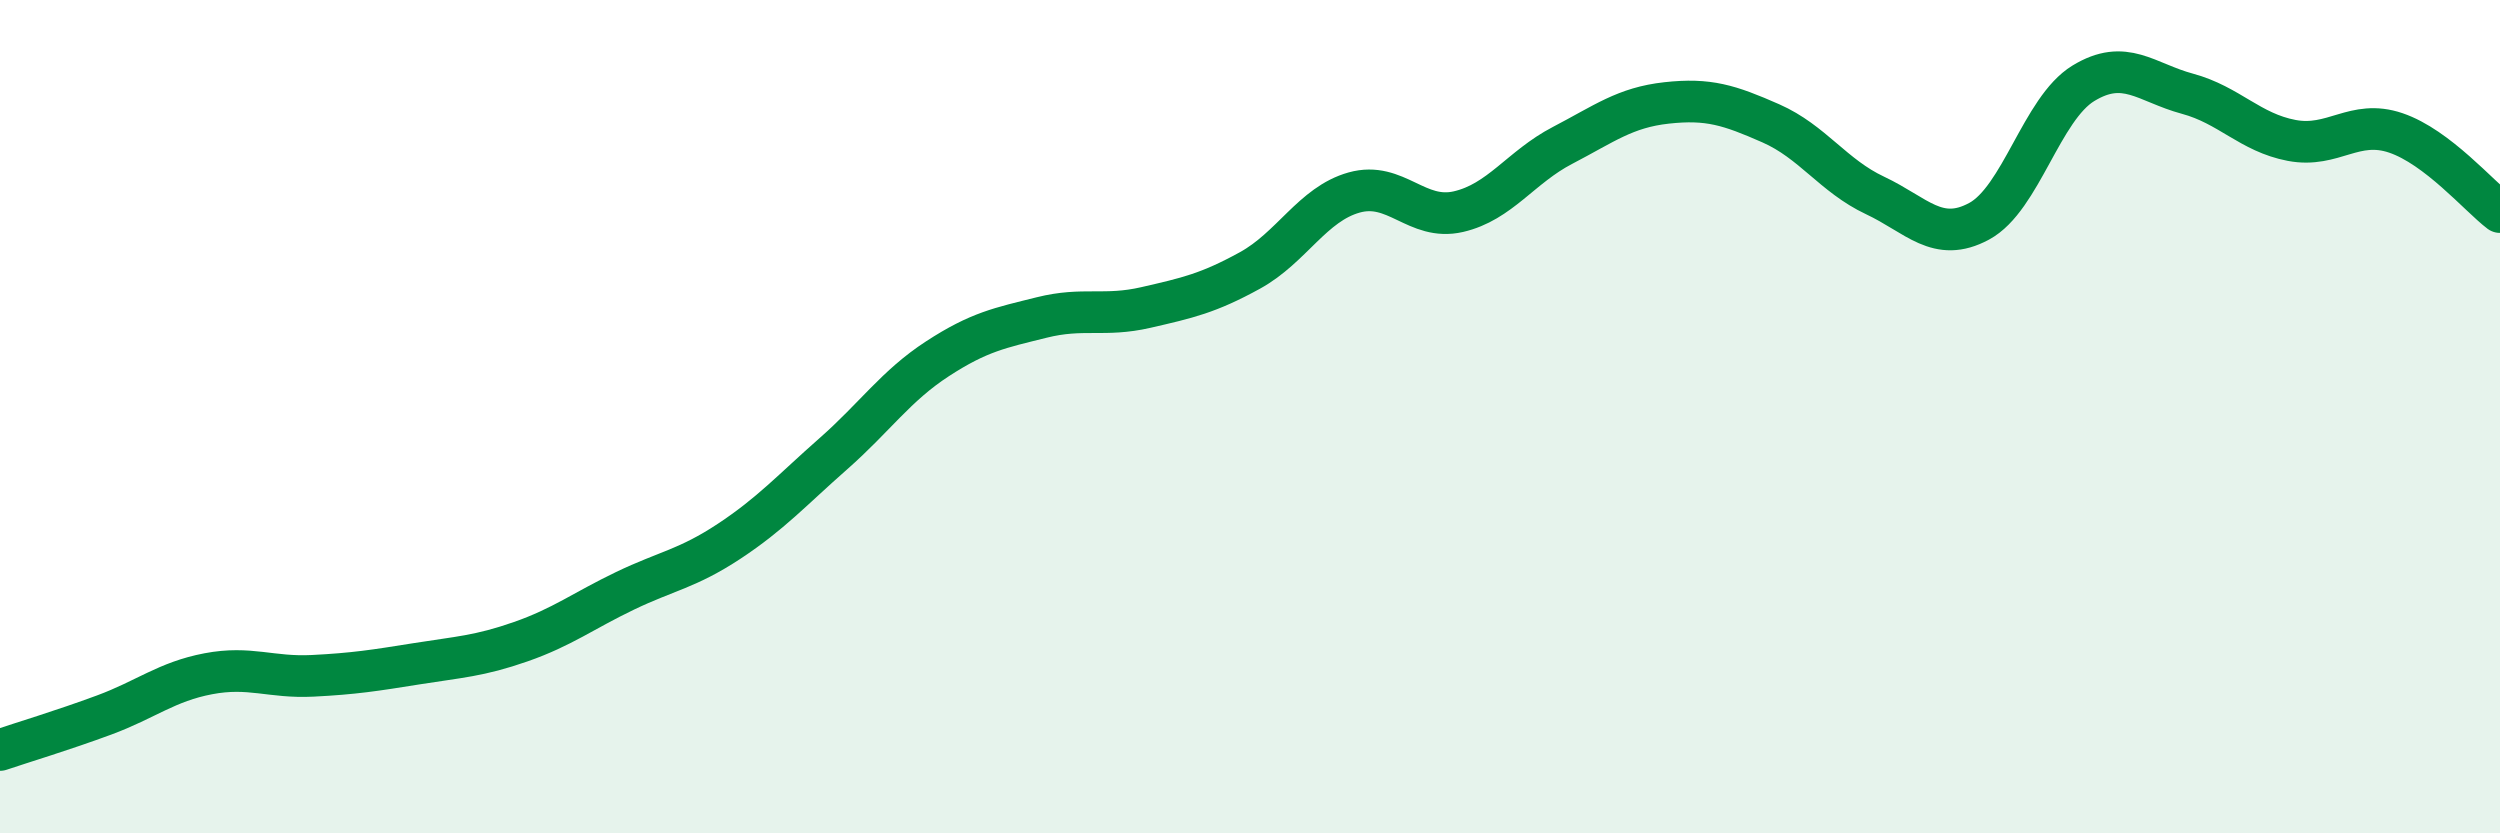 
    <svg width="60" height="20" viewBox="0 0 60 20" xmlns="http://www.w3.org/2000/svg">
      <path
        d="M 0,18 C 0.5,17.83 1.5,17.53 2.5,17.16 C 3.5,16.79 4,16.36 5,16.17 C 6,15.98 6.5,16.27 7.5,16.22 C 8.5,16.17 9,16.09 10,15.93 C 11,15.77 11.5,15.75 12.5,15.4 C 13.5,15.05 14,14.66 15,14.18 C 16,13.7 16.5,13.65 17.5,12.99 C 18.5,12.33 19,11.77 20,10.89 C 21,10.01 21.5,9.26 22.5,8.61 C 23.5,7.96 24,7.87 25,7.62 C 26,7.37 26.5,7.61 27.5,7.38 C 28.5,7.15 29,7.04 30,6.49 C 31,5.94 31.5,4.9 32.5,4.62 C 33.5,4.34 34,5.31 35,5.08 C 36,4.85 36.5,4.01 37.5,3.49 C 38.5,2.97 39,2.58 40,2.47 C 41,2.36 41.5,2.52 42.5,2.96 C 43.5,3.4 44,4.22 45,4.69 C 46,5.16 46.5,5.85 47.5,5.31 C 48.5,4.77 49,2.61 50,2 C 51,1.39 51.5,1.98 52.5,2.25 C 53.5,2.52 54,3.18 55,3.37 C 56,3.56 56.5,2.85 57.5,3.19 C 58.5,3.53 59.5,4.71 60,5.09L60 20L0 20Z"
        fill="#008740"
        opacity="0.1"
        stroke-linecap="round"
        stroke-linejoin="round"
      />
      <path
        d="M 0,18 C 0.5,17.83 1.5,17.53 2.5,17.16 C 3.5,16.79 4,16.36 5,16.17 C 6,15.98 6.5,16.27 7.5,16.22 C 8.5,16.17 9,16.09 10,15.93 C 11,15.77 11.5,15.75 12.5,15.4 C 13.5,15.05 14,14.66 15,14.18 C 16,13.7 16.5,13.65 17.5,12.99 C 18.5,12.33 19,11.77 20,10.89 C 21,10.01 21.5,9.26 22.5,8.61 C 23.5,7.96 24,7.87 25,7.62 C 26,7.37 26.5,7.61 27.5,7.38 C 28.5,7.15 29,7.04 30,6.49 C 31,5.94 31.5,4.9 32.5,4.62 C 33.5,4.34 34,5.31 35,5.08 C 36,4.85 36.5,4.01 37.5,3.49 C 38.5,2.97 39,2.58 40,2.47 C 41,2.36 41.5,2.52 42.5,2.96 C 43.5,3.4 44,4.22 45,4.69 C 46,5.16 46.5,5.85 47.5,5.31 C 48.5,4.77 49,2.61 50,2 C 51,1.39 51.5,1.98 52.5,2.25 C 53.5,2.52 54,3.18 55,3.37 C 56,3.56 56.5,2.85 57.5,3.19 C 58.5,3.53 59.5,4.71 60,5.09"
        stroke="#008740"
        stroke-width="1"
        fill="none"
        stroke-linecap="round"
        stroke-linejoin="round"
      />
    </svg>
  